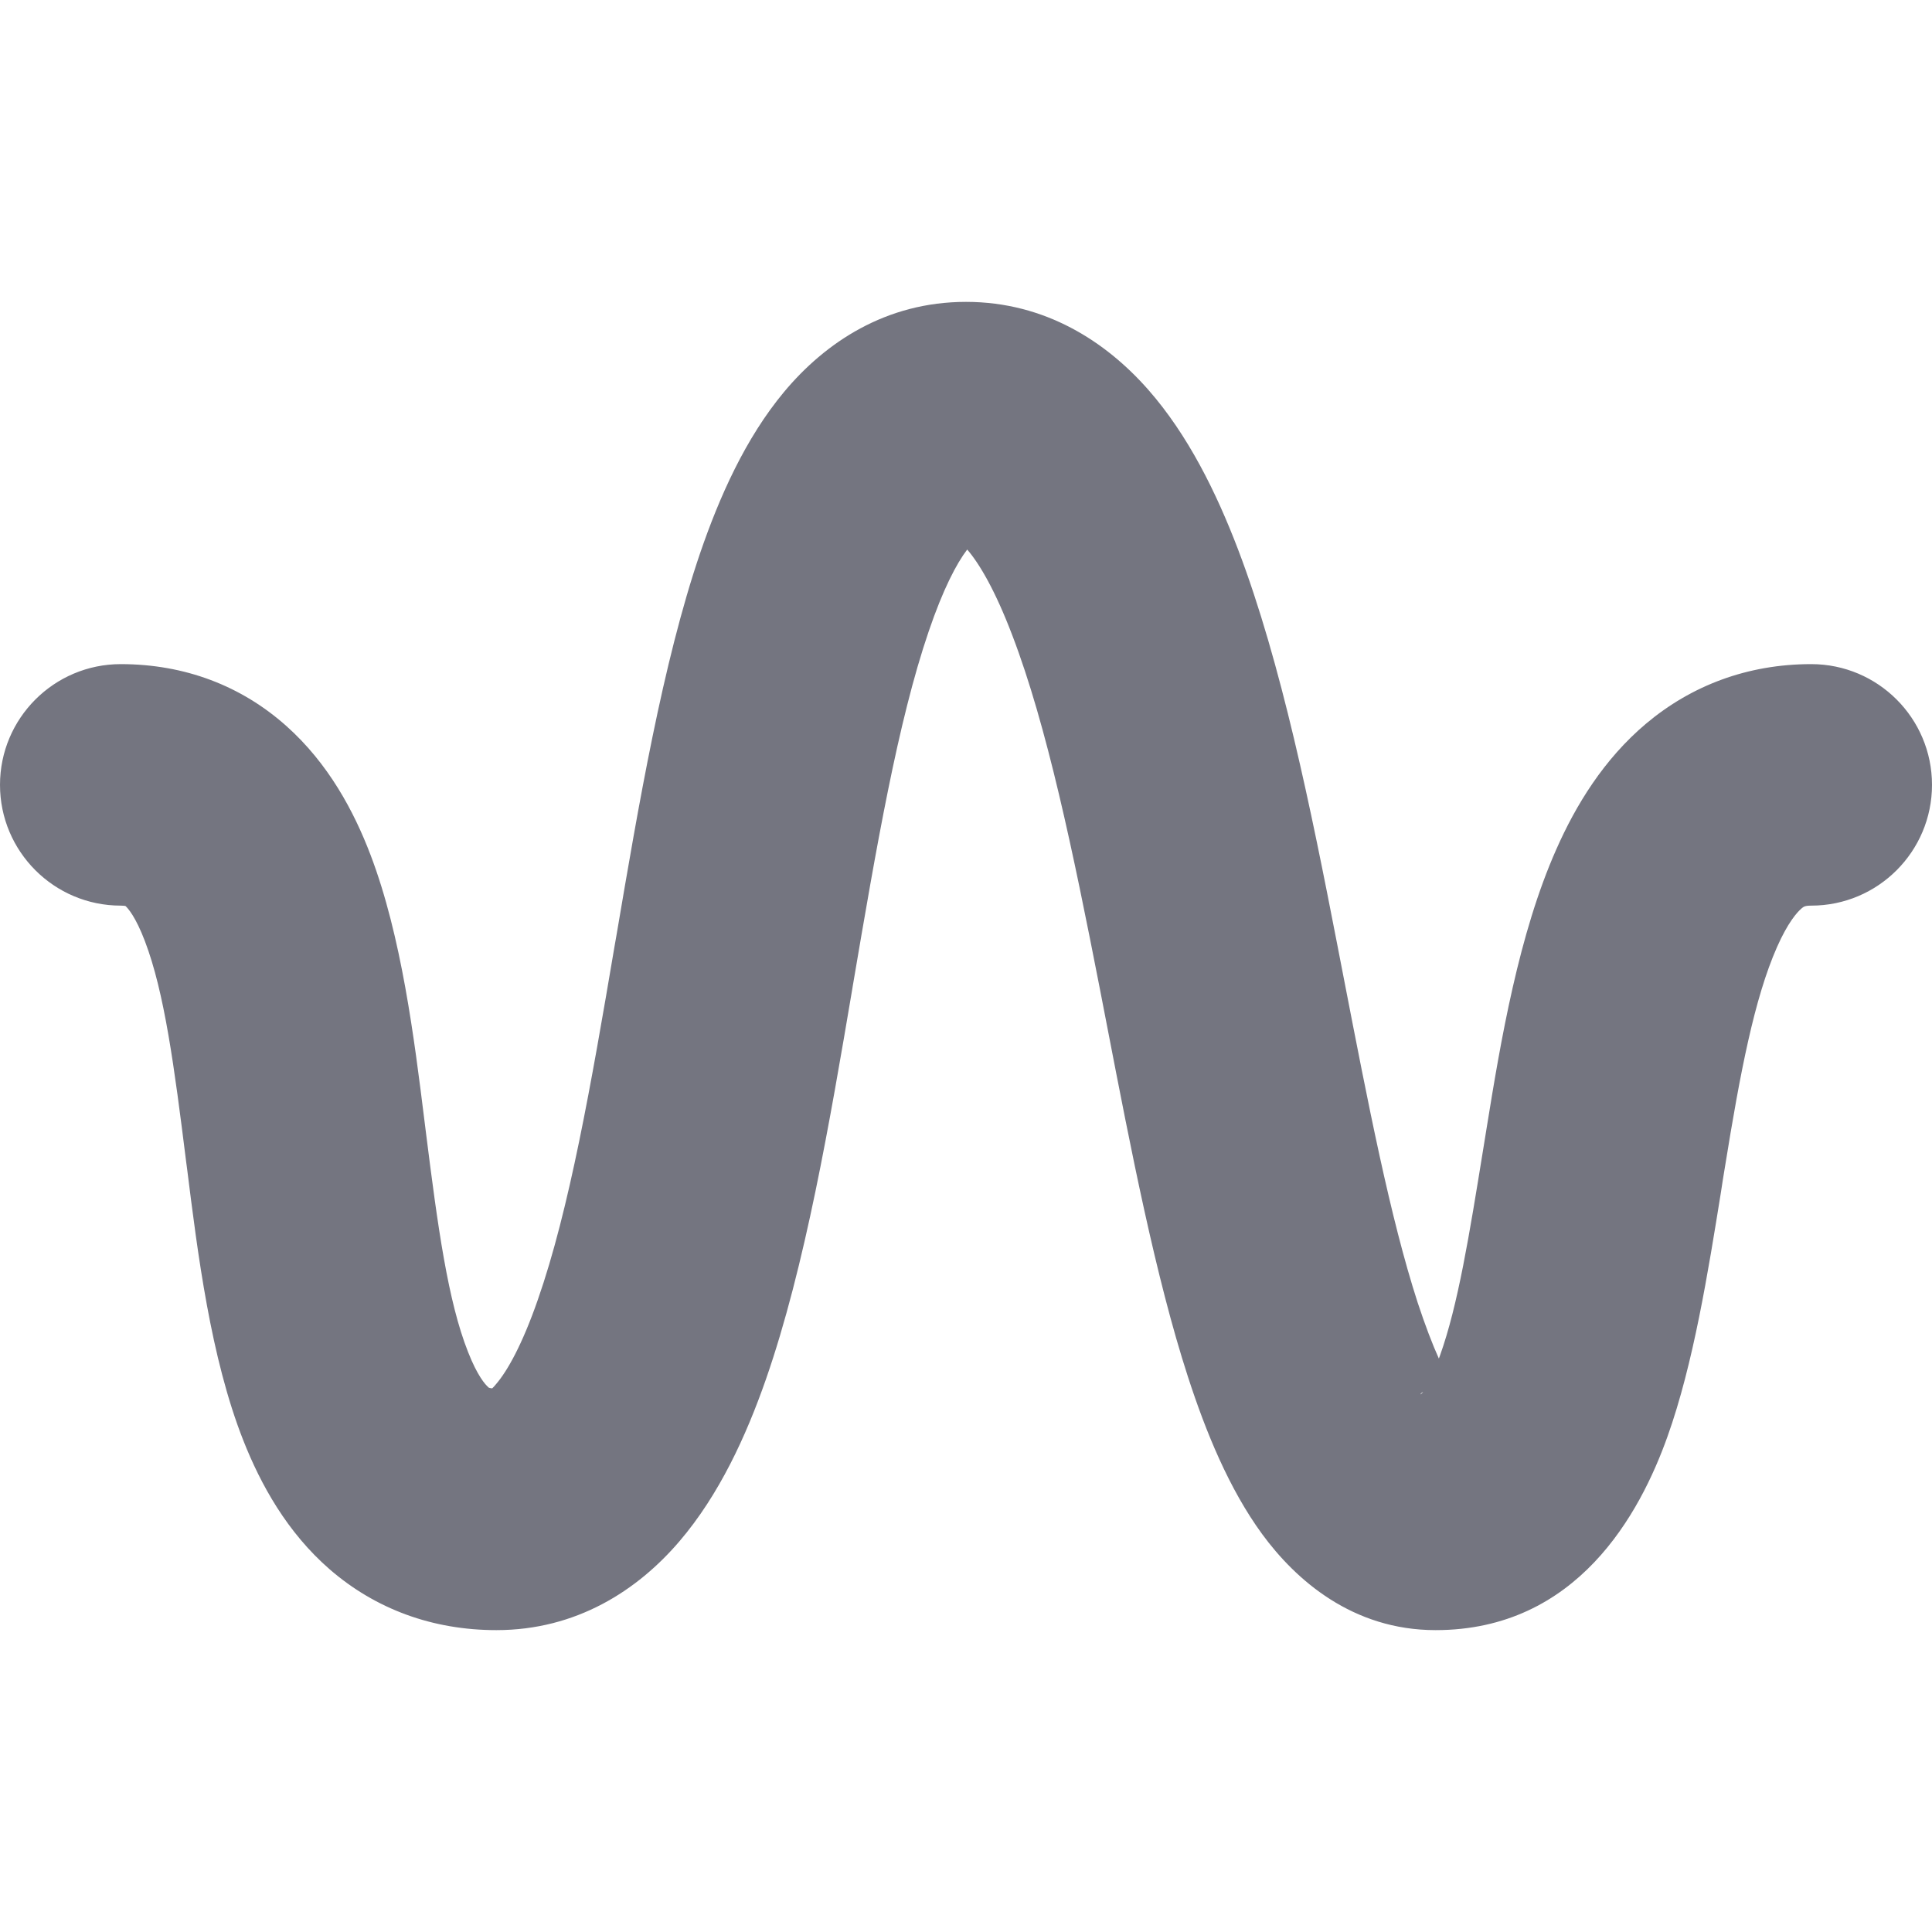 <svg width="16" height="16" viewBox="0 0 16 16" fill="none" xmlns="http://www.w3.org/2000/svg">
<g id="icons/16">
<path id="Union" fill-rule="evenodd" clip-rule="evenodd" d="M8 2.5C7.335 2.5 6.833 2.838 6.493 3.246C6.173 3.63 5.957 4.116 5.797 4.584C5.487 5.495 5.288 6.67 5.106 7.742L5.09 7.833C4.895 8.985 4.715 10.017 4.454 10.764C4.324 11.138 4.201 11.355 4.108 11.463C4.095 11.479 4.084 11.491 4.076 11.498C4.047 11.495 4.043 11.489 4.043 11.487C4.019 11.467 3.953 11.393 3.876 11.196C3.71 10.776 3.626 10.165 3.527 9.376L3.516 9.288C3.43 8.596 3.325 7.753 3.069 7.081C2.931 6.718 2.719 6.322 2.371 6.012C1.999 5.68 1.53 5.5 1 5.5C0.448 5.5 0 5.948 0 6.5C0 7.052 0.448 7.5 1 7.5C1.021 7.5 1.033 7.502 1.039 7.503L1.04 7.504C1.06 7.522 1.124 7.594 1.2 7.794C1.362 8.219 1.443 8.831 1.542 9.624L1.549 9.676C1.637 10.378 1.744 11.242 2.015 11.929C2.159 12.294 2.377 12.69 2.732 12.998C3.11 13.325 3.581 13.5 4.111 13.5C4.773 13.5 5.28 13.171 5.628 12.763C5.956 12.379 6.179 11.893 6.343 11.423C6.668 10.49 6.873 9.284 7.058 8.192L7.062 8.167C7.258 7.013 7.435 5.979 7.691 5.229C7.81 4.879 7.922 4.666 8.01 4.551C8.112 4.669 8.243 4.892 8.384 5.263C8.67 6.011 8.886 7.048 9.109 8.191L9.17 8.506C9.364 9.51 9.569 10.573 9.838 11.402C9.986 11.858 10.178 12.329 10.452 12.704C10.731 13.085 11.201 13.5 11.889 13.5C13.062 13.5 13.582 12.534 13.809 11.898C14.025 11.294 14.146 10.531 14.252 9.874C14.263 9.801 14.274 9.73 14.286 9.66C14.411 8.885 14.529 8.267 14.717 7.842C14.806 7.641 14.882 7.555 14.92 7.523L14.921 7.522C14.937 7.509 14.947 7.5 15 7.5C15.552 7.5 16 7.052 16 6.5C16 5.948 15.552 5.5 15 5.5C14.471 5.5 14.007 5.678 13.633 5.992C13.28 6.289 13.049 6.671 12.889 7.033C12.578 7.733 12.429 8.615 12.312 9.34L12.283 9.519C12.167 10.234 12.075 10.807 11.925 11.227L11.916 11.251C11.862 11.131 11.803 10.977 11.74 10.786C11.512 10.081 11.331 9.144 11.129 8.103L11.072 7.809C10.857 6.702 10.611 5.489 10.253 4.55C10.074 4.081 9.839 3.602 9.508 3.226C9.161 2.832 8.658 2.5 8 2.5ZM4.058 11.513C4.058 11.514 4.058 11.513 4.058 11.513C4.058 11.514 4.059 11.513 4.06 11.512C4.06 11.512 4.061 11.512 4.061 11.512C4.06 11.512 4.059 11.513 4.058 11.513ZM11.764 11.547C11.764 11.549 11.772 11.544 11.786 11.526C11.771 11.535 11.764 11.545 11.764 11.547Z" fill="#747580"/>
</g>
</svg>
